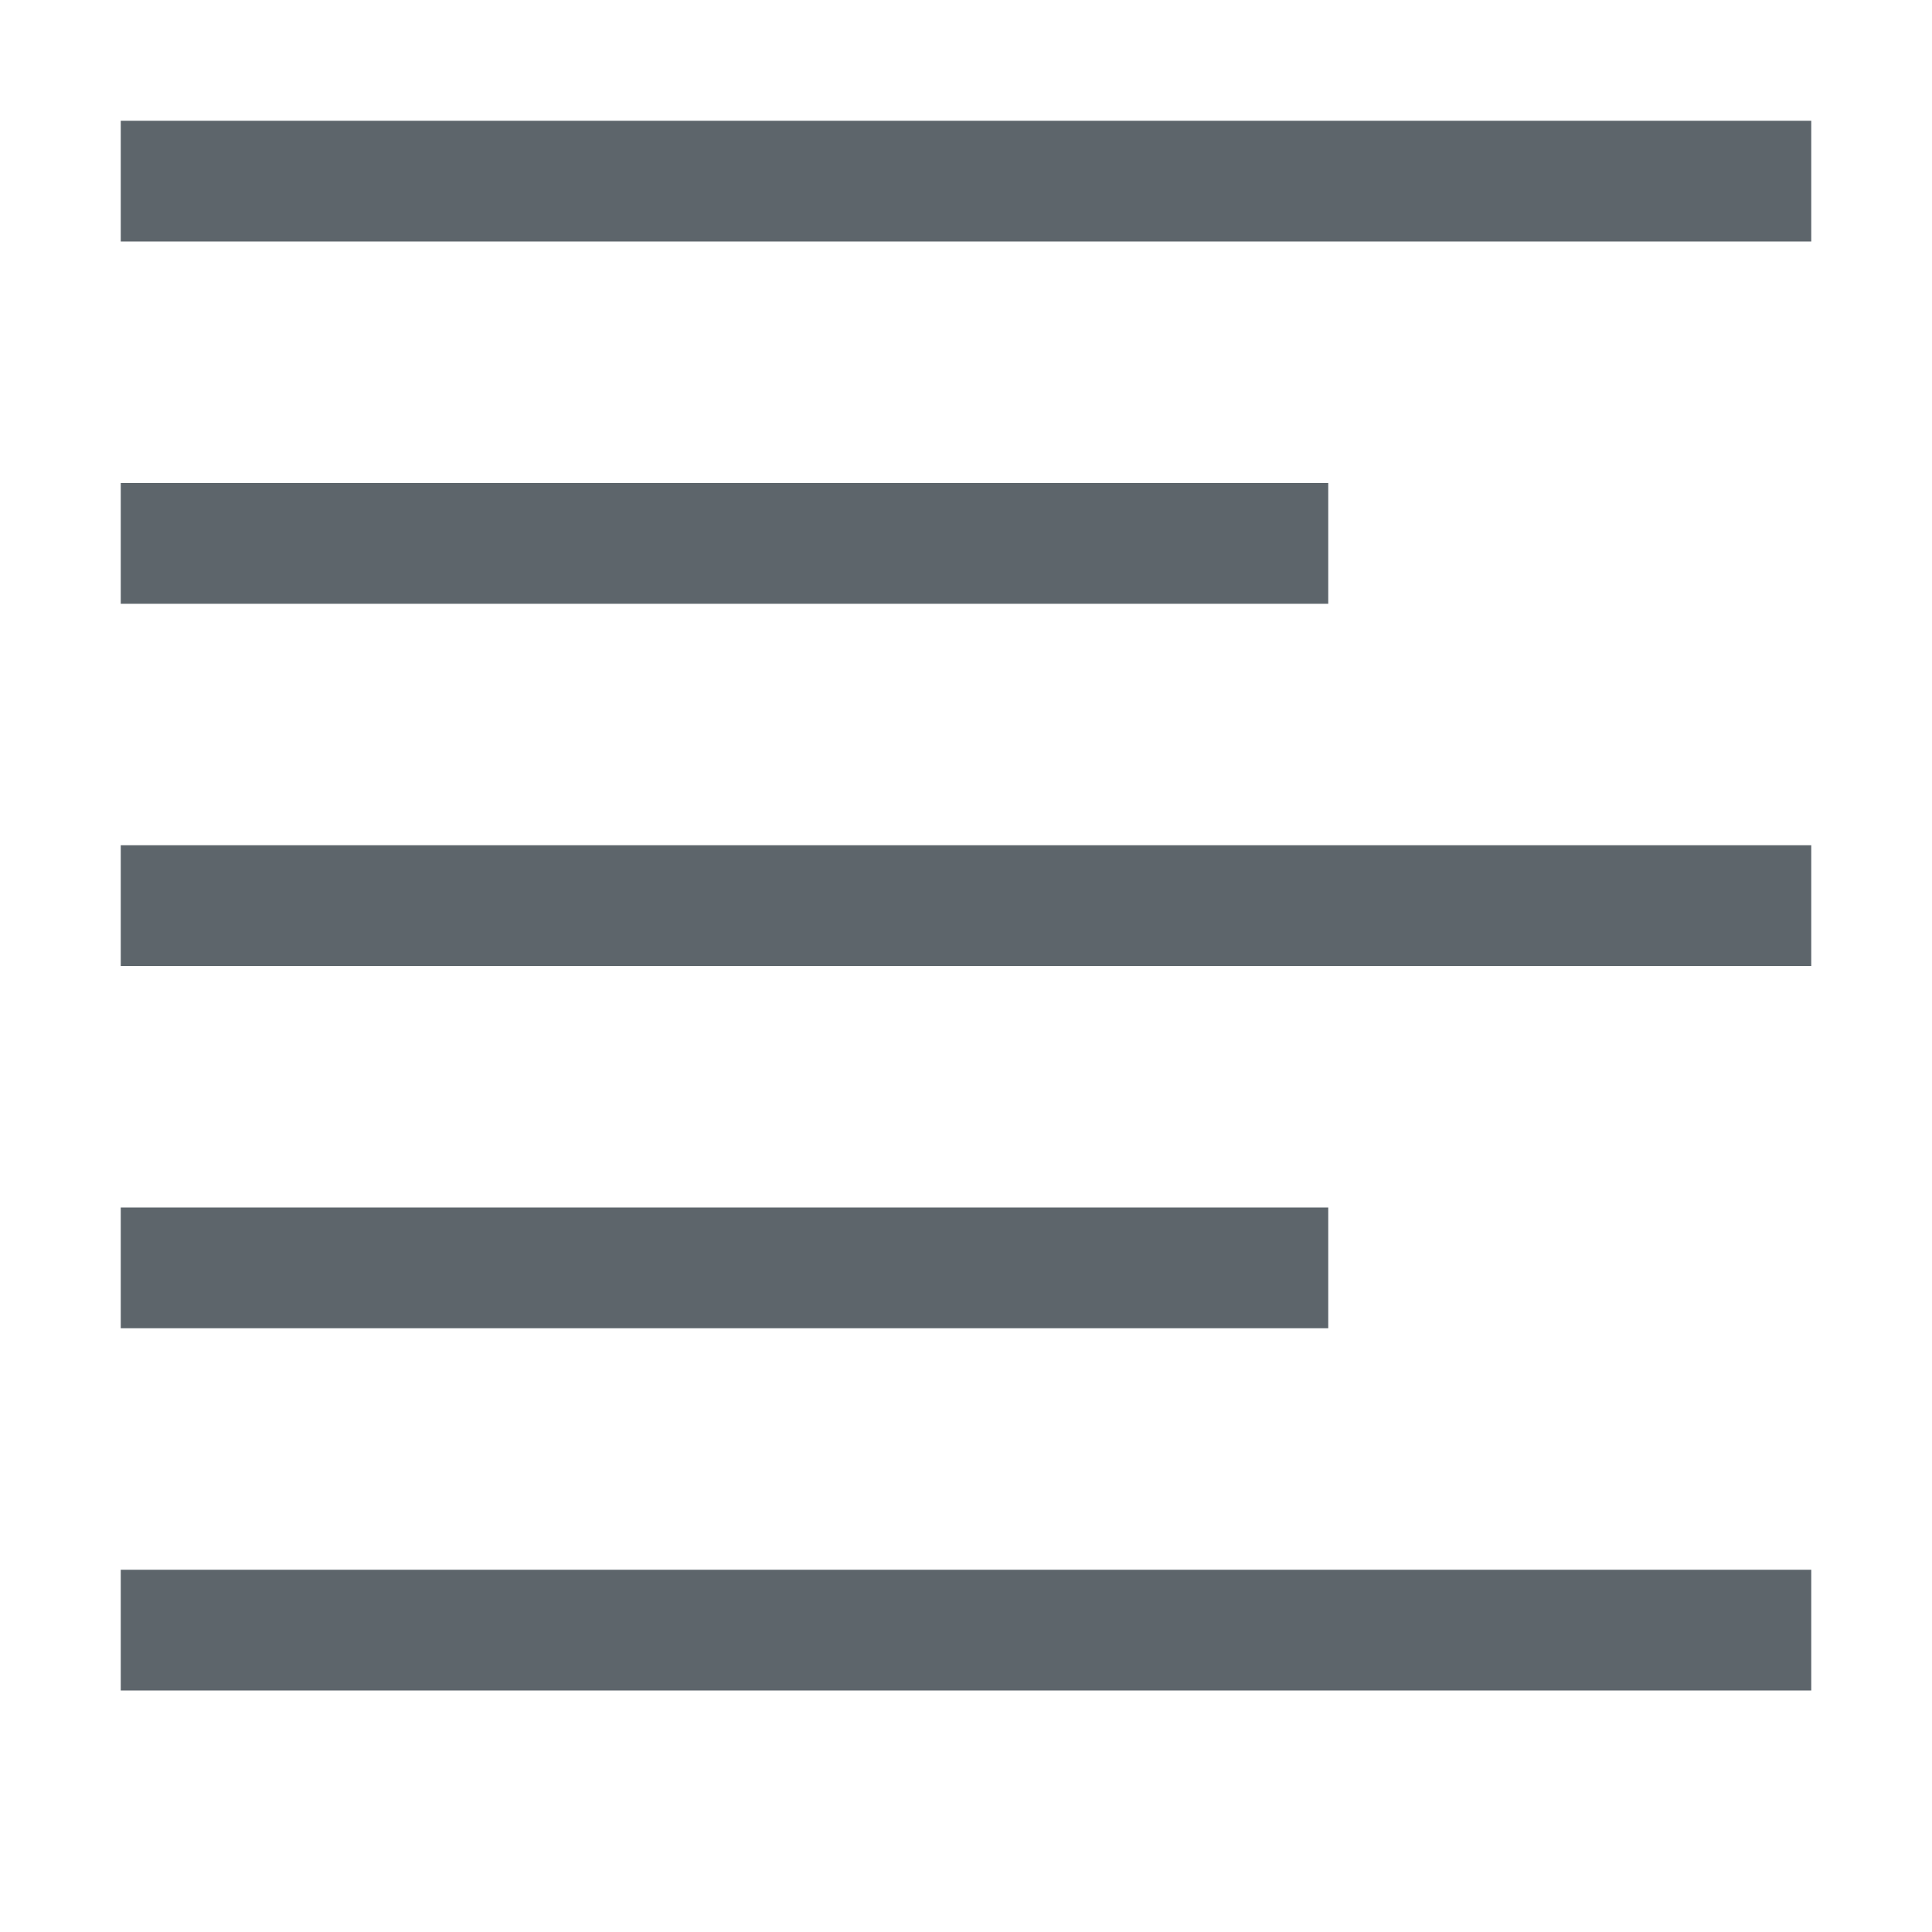 <svg height="16" width="16" xmlns="http://www.w3.org/2000/svg"><g color="#5d656b" fill="#5d656b"><path style="marker:none" overflow="visible" d="M1 1h14v1H1zM1 4h10v1H1zM1 10h10v1H1zM1 13h14v1H1zM1 7h14v1H1z"/></g></svg>